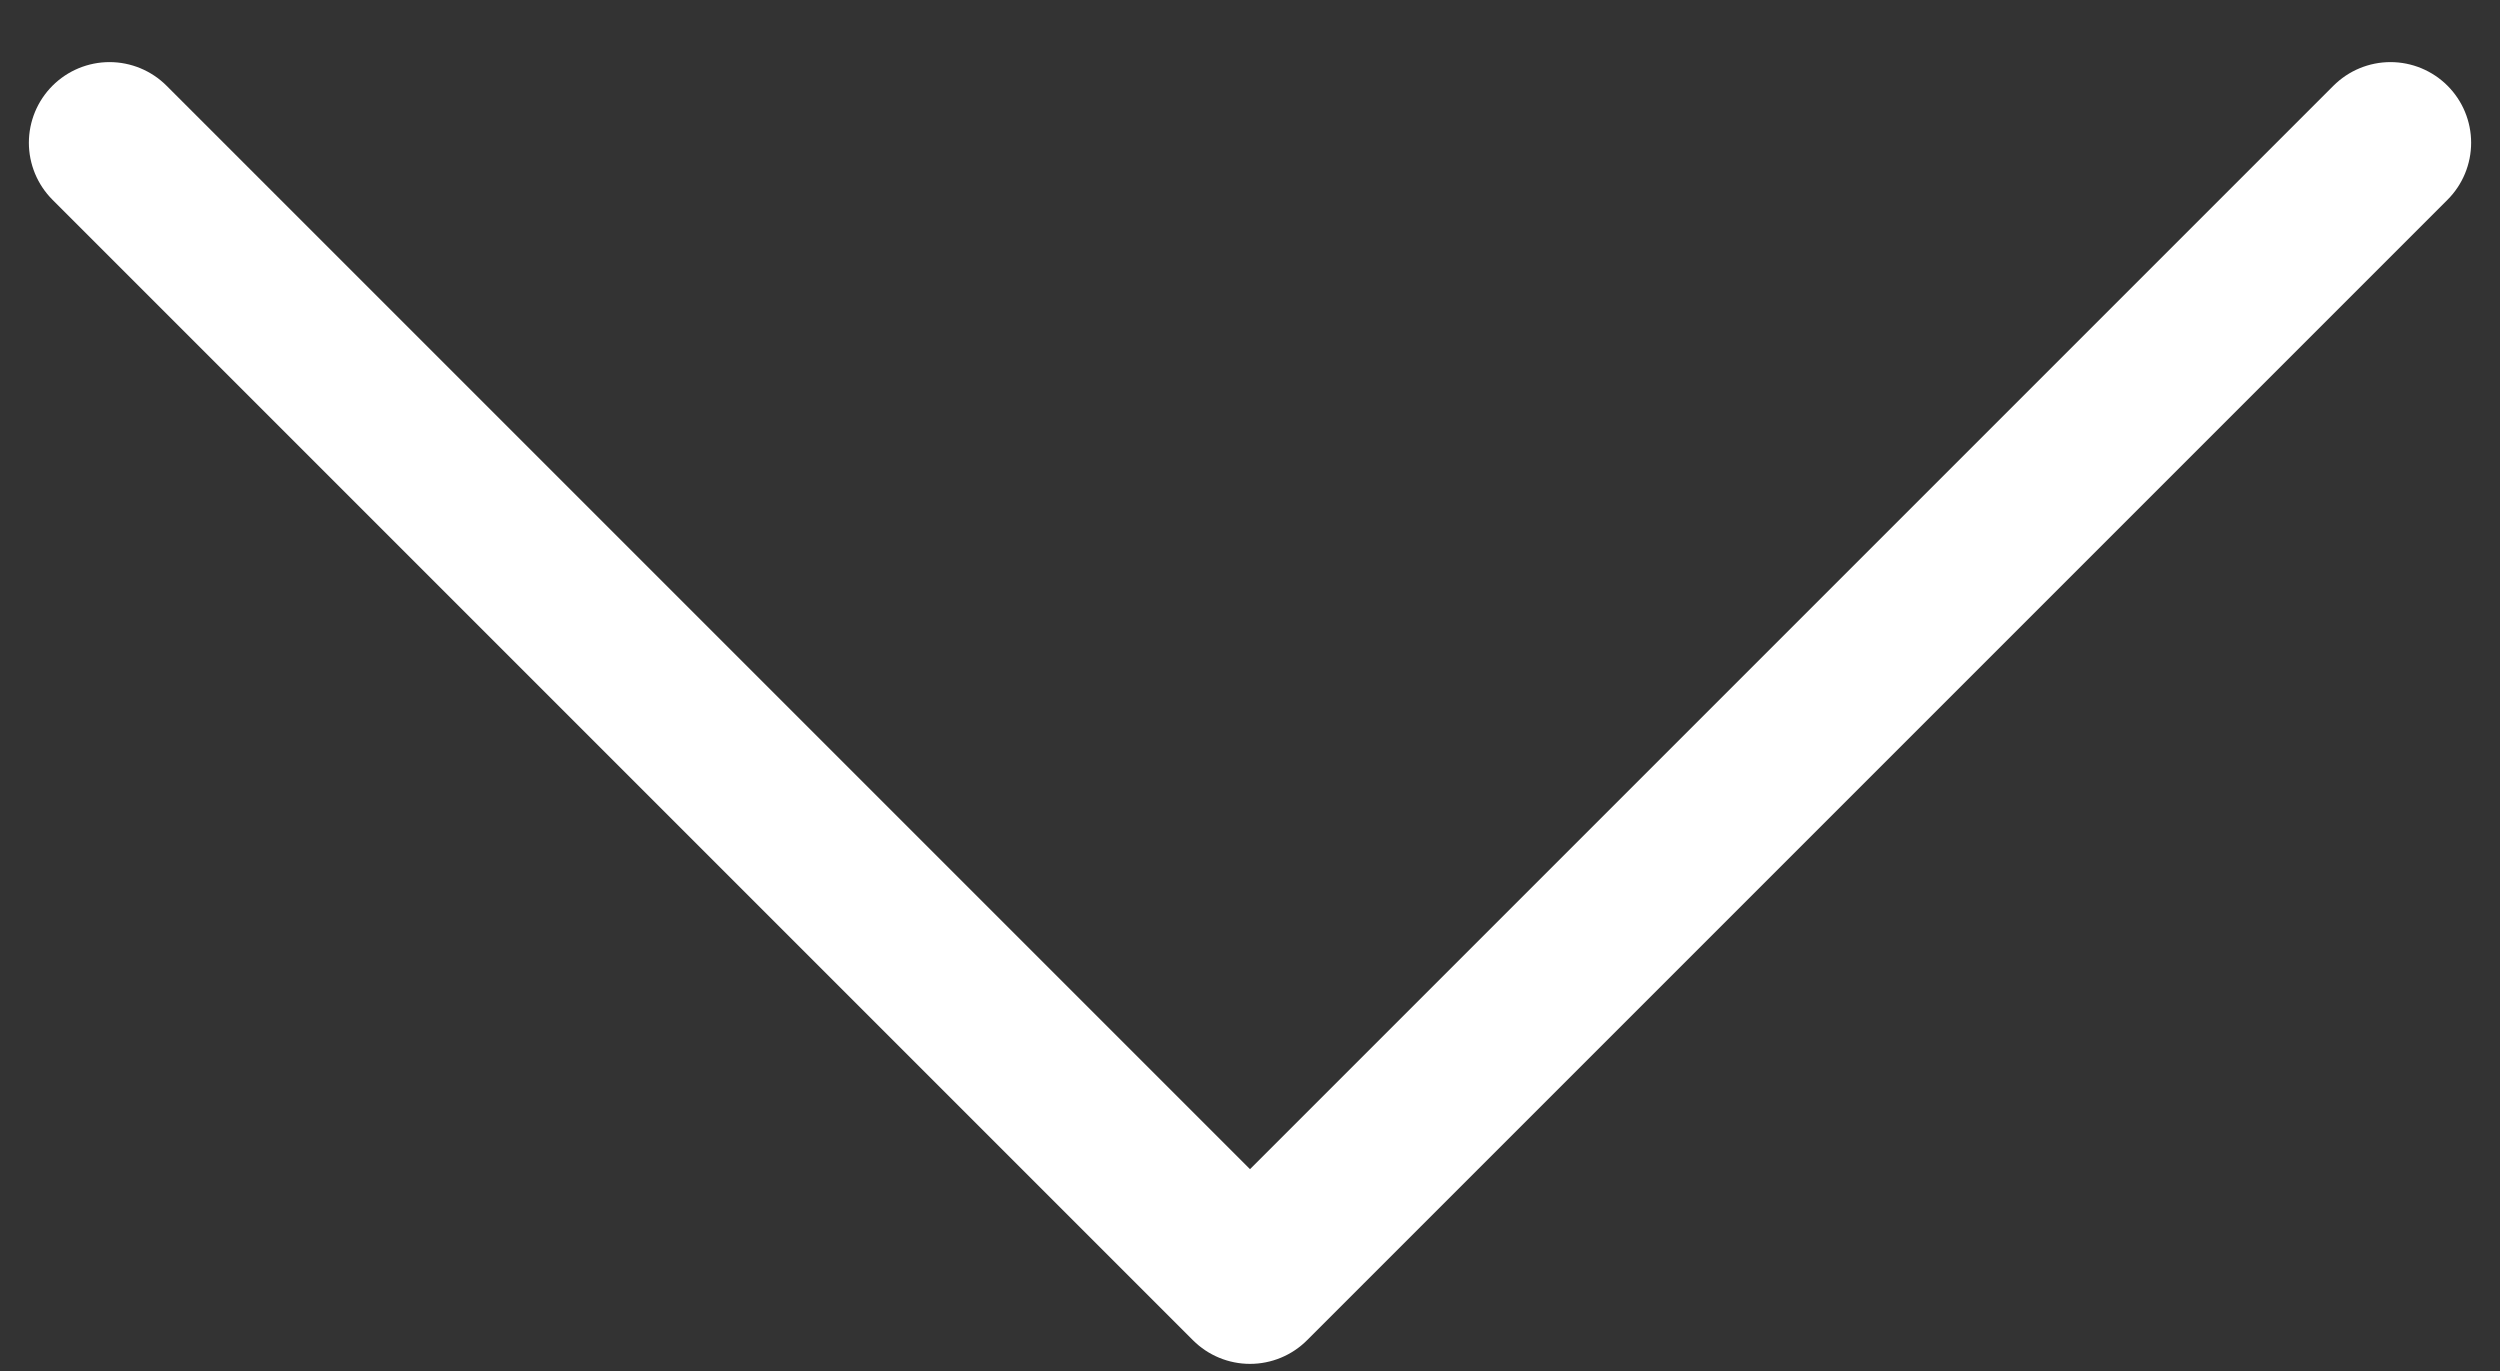 <svg width="31" height="17" viewBox="0 0 31 17" fill="none" xmlns="http://www.w3.org/2000/svg">
<rect x="0" y="0" width="31" height="17" fill="#333333" stroke="none"/>
<path d="M29.642 1.77L15.5 15.912L1.358 1.77" stroke="white" stroke-width="2" stroke-linecap="round" stroke-linejoin="round"/>
</svg>
